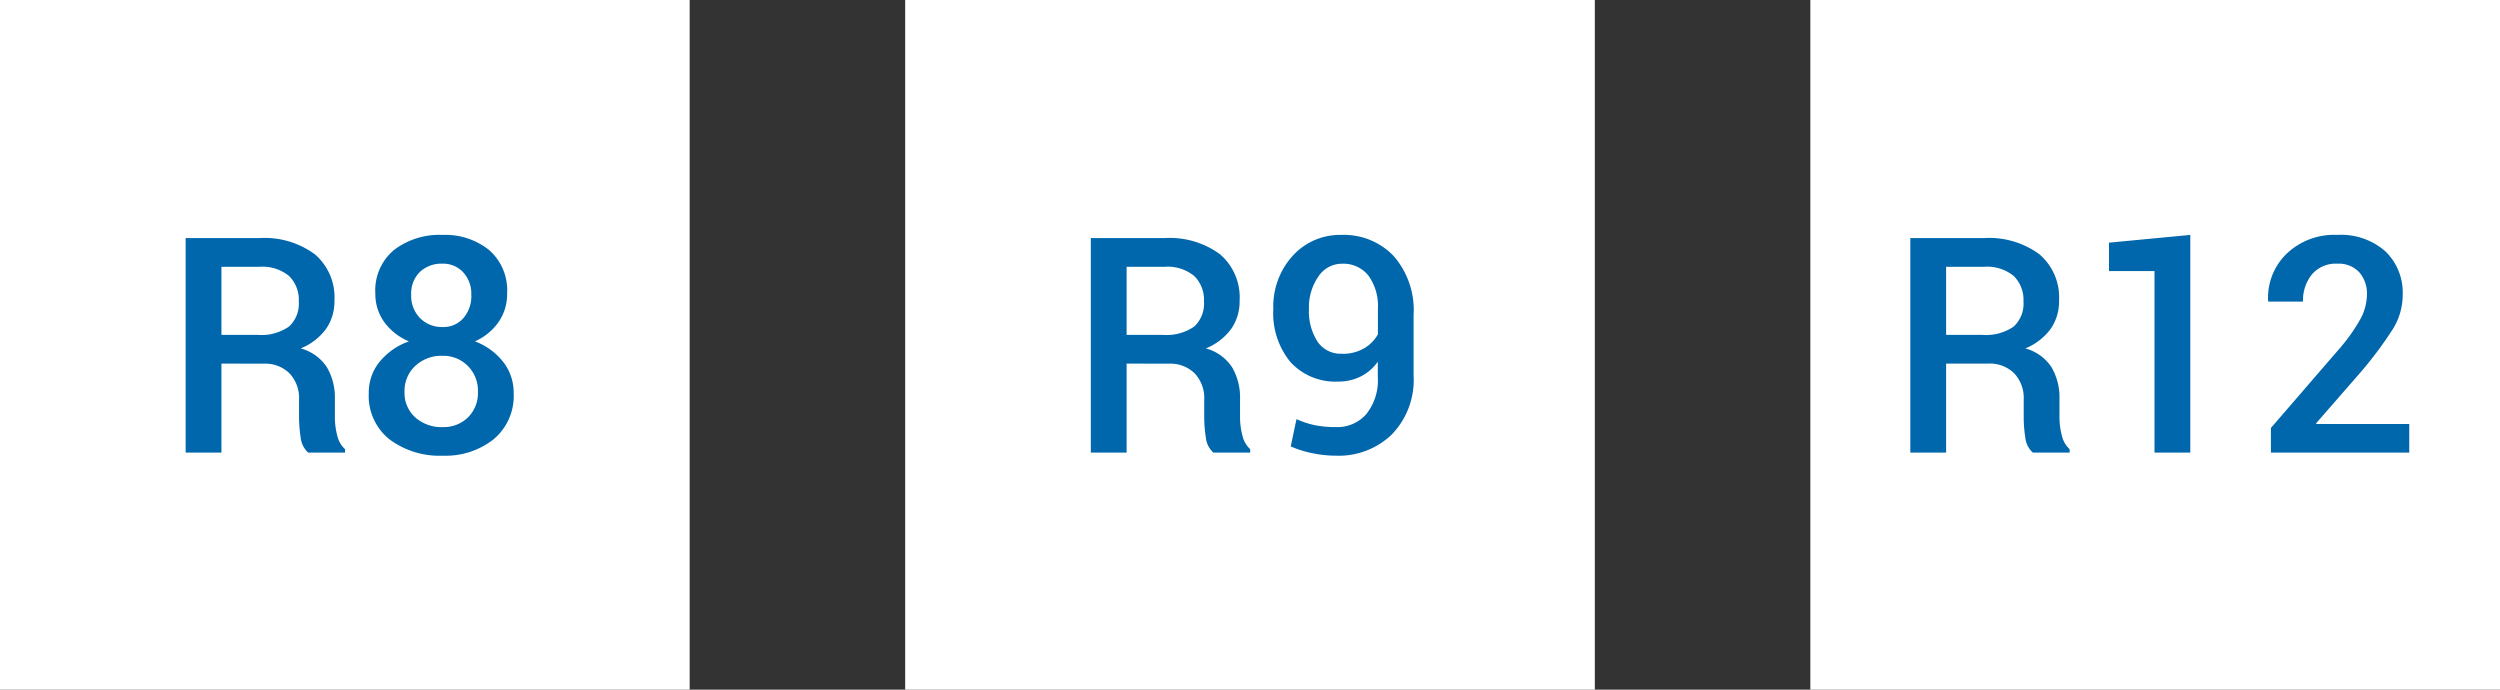 <svg xmlns="http://www.w3.org/2000/svg" width="116" height="32" viewBox="0 0 116 32">
  <rect x="0" y="0" width="116" height="32" fill="#333333" stroke="none"/>
  <g id="Group_159134" data-name="Group 159134" transform="translate(-985 -8678)">
    <g id="Group_159131" data-name="Group 159131">
      <path id="Path_33561" data-name="Path 33561" d="M0,0H32V32H0Z" transform="translate(985 8678)" fill="#fff"/>
      <path id="Path_36287" data-name="Path 36287" d="M-5.725-4.129V0H-7.386V-9.953h3.425a3.928,3.928,0,0,1,2.57.752A2.628,2.628,0,0,1-.482-7.055a2.22,2.22,0,0,1-.4,1.33,2.744,2.744,0,0,1-1.166.892,2.1,2.1,0,0,1,1.213.868,2.781,2.781,0,0,1,.373,1.49v.827a3.354,3.354,0,0,0,.109.854A1.224,1.224,0,0,0,.01-.157V0H-1.7a1.093,1.093,0,0,1-.349-.7,6.156,6.156,0,0,1-.075-.957v-.8a1.666,1.666,0,0,0-.441-1.217,1.6,1.6,0,0,0-1.2-.451Zm0-1.333H-4.05a2.254,2.254,0,0,0,1.456-.383,1.437,1.437,0,0,0,.458-1.169,1.546,1.546,0,0,0-.451-1.179A1.935,1.935,0,0,0-3.961-8.62H-5.725ZM7.53-7.383a2.265,2.265,0,0,1-.4,1.33,2.632,2.632,0,0,1-1.094.892,3,3,0,0,1,1.309.95,2.3,2.3,0,0,1,.489,1.449A2.618,2.618,0,0,1,6.9-.615,3.594,3.594,0,0,1,4.549.144,3.877,3.877,0,0,1,2.071-.615a2.578,2.578,0,0,1-.96-2.146,2.256,2.256,0,0,1,.5-1.449,3.072,3.072,0,0,1,1.364-.95,2.693,2.693,0,0,1-1.142-.892,2.213,2.213,0,0,1-.417-1.33A2.443,2.443,0,0,1,2.28-9.4a3.474,3.474,0,0,1,2.256-.7,3.247,3.247,0,0,1,2.157.7A2.477,2.477,0,0,1,7.53-7.383ZM6.176-2.823a1.618,1.618,0,0,0-.472-1.2,1.593,1.593,0,0,0-1.169-.468,1.775,1.775,0,0,0-1.265.468,1.572,1.572,0,0,0-.5,1.2,1.529,1.529,0,0,0,.5,1.193,1.839,1.839,0,0,0,1.282.448A1.609,1.609,0,0,0,5.711-1.63,1.58,1.58,0,0,0,6.176-2.823Zm-.308-4.5a1.46,1.46,0,0,0-.376-1.042,1.256,1.256,0,0,0-.957-.4,1.456,1.456,0,0,0-1.056.386,1.4,1.4,0,0,0-.4,1.056,1.472,1.472,0,0,0,.41,1.083,1.427,1.427,0,0,0,1.06.414A1.218,1.218,0,0,0,5.5-6.238,1.557,1.557,0,0,0,5.869-7.321Z" transform="translate(1001 8699)" fill="#0067ac"/>
    </g>
    <g id="Group_159132" data-name="Group 159132">
      <path id="Path_33561-2" data-name="Path 33561" d="M0,0H32V32H0Z" transform="translate(1027 8678)" fill="#fff"/>
      <path id="Path_36288" data-name="Path 36288" d="M-5.725-4.129V0H-7.386V-9.953h3.425a3.928,3.928,0,0,1,2.57.752A2.628,2.628,0,0,1-.482-7.055a2.22,2.22,0,0,1-.4,1.33,2.744,2.744,0,0,1-1.166.892,2.1,2.1,0,0,1,1.213.868,2.781,2.781,0,0,1,.373,1.49v.827a3.354,3.354,0,0,0,.109.854A1.224,1.224,0,0,0,.01-.157V0H-1.7a1.093,1.093,0,0,1-.349-.7,6.156,6.156,0,0,1-.075-.957v-.8a1.666,1.666,0,0,0-.441-1.217,1.6,1.6,0,0,0-1.2-.451Zm0-1.333H-4.05a2.254,2.254,0,0,0,1.456-.383,1.437,1.437,0,0,0,.458-1.169,1.546,1.546,0,0,0-.451-1.179A1.935,1.935,0,0,0-3.961-8.62H-5.725ZM4-1.183a1.776,1.776,0,0,0,1.4-.608A2.5,2.5,0,0,0,5.93-3.5v-.718a2.142,2.142,0,0,1-.8.69A2.288,2.288,0,0,1,4.1-3.295a2.827,2.827,0,0,1-2.218-.9,3.563,3.563,0,0,1-.8-2.468,3.49,3.49,0,0,1,.9-2.468A2.949,2.949,0,0,1,4.242-10.1a3.185,3.185,0,0,1,2.423.978,3.818,3.818,0,0,1,.926,2.734v2.823A3.629,3.629,0,0,1,6.583-.844,3.542,3.542,0,0,1,4,.144,5.516,5.516,0,0,1,2.919.034,4.883,4.883,0,0,1,1.89-.287l.267-1.265a4.145,4.145,0,0,0,.868.284A4.945,4.945,0,0,0,4-1.183Zm.267-3.4a1.973,1.973,0,0,0,1.019-.25,1.733,1.733,0,0,0,.649-.653V-6.672A2.4,2.4,0,0,0,5.489-8.22a1.485,1.485,0,0,0-1.22-.543,1.308,1.308,0,0,0-1.1.6,2.5,2.5,0,0,0-.434,1.507,2.593,2.593,0,0,0,.393,1.5A1.292,1.292,0,0,0,4.262-4.587Z" transform="translate(1043 8699)" fill="#0067ac"/>
    </g>
    <g id="Group_159133" data-name="Group 159133">
      <path id="Path_33561-3" data-name="Path 33561" d="M0,0H32V32H0Z" transform="translate(1069 8678)" fill="#fff"/>
      <path id="Path_36289" data-name="Path 36289" d="M-9.7-4.129V0h-1.661V-9.953H-7.94A3.928,3.928,0,0,1-5.37-9.2,2.628,2.628,0,0,1-4.46-7.055a2.22,2.22,0,0,1-.4,1.33,2.744,2.744,0,0,1-1.166.892,2.1,2.1,0,0,1,1.213.868,2.781,2.781,0,0,1,.373,1.49v.827a3.354,3.354,0,0,0,.109.854,1.224,1.224,0,0,0,.362.636V0H-5.677a1.093,1.093,0,0,1-.349-.7A6.156,6.156,0,0,1-6.1-1.661v-.8a1.666,1.666,0,0,0-.441-1.217,1.6,1.6,0,0,0-1.2-.451Zm0-1.333h1.675a2.254,2.254,0,0,0,1.456-.383,1.437,1.437,0,0,0,.458-1.169,1.546,1.546,0,0,0-.451-1.179A1.935,1.935,0,0,0-7.94-8.62H-9.7ZM1.63,0H-.031V-8.422H-2.143V-9.741L1.63-10.1ZM11.789,0H5.37V-1.142l3.11-3.6A8.24,8.24,0,0,0,9.533-6.214a2.468,2.468,0,0,0,.294-1.114,1.5,1.5,0,0,0-.355-1.036,1.291,1.291,0,0,0-1.019-.4,1.443,1.443,0,0,0-1.183.5,1.915,1.915,0,0,0-.41,1.258H5.253L5.24-7.048a2.84,2.84,0,0,1,.844-2.164A3.187,3.187,0,0,1,8.453-10.1a3.1,3.1,0,0,1,2.232.766,2.649,2.649,0,0,1,.8,2.01,2.994,2.994,0,0,1-.448,1.579A18.03,18.03,0,0,1,9.567-3.767L7.468-1.36l.014.034h4.307Z" transform="translate(1085 8699)" fill="#0067ac"/>
    </g>
  </g>
</svg>
